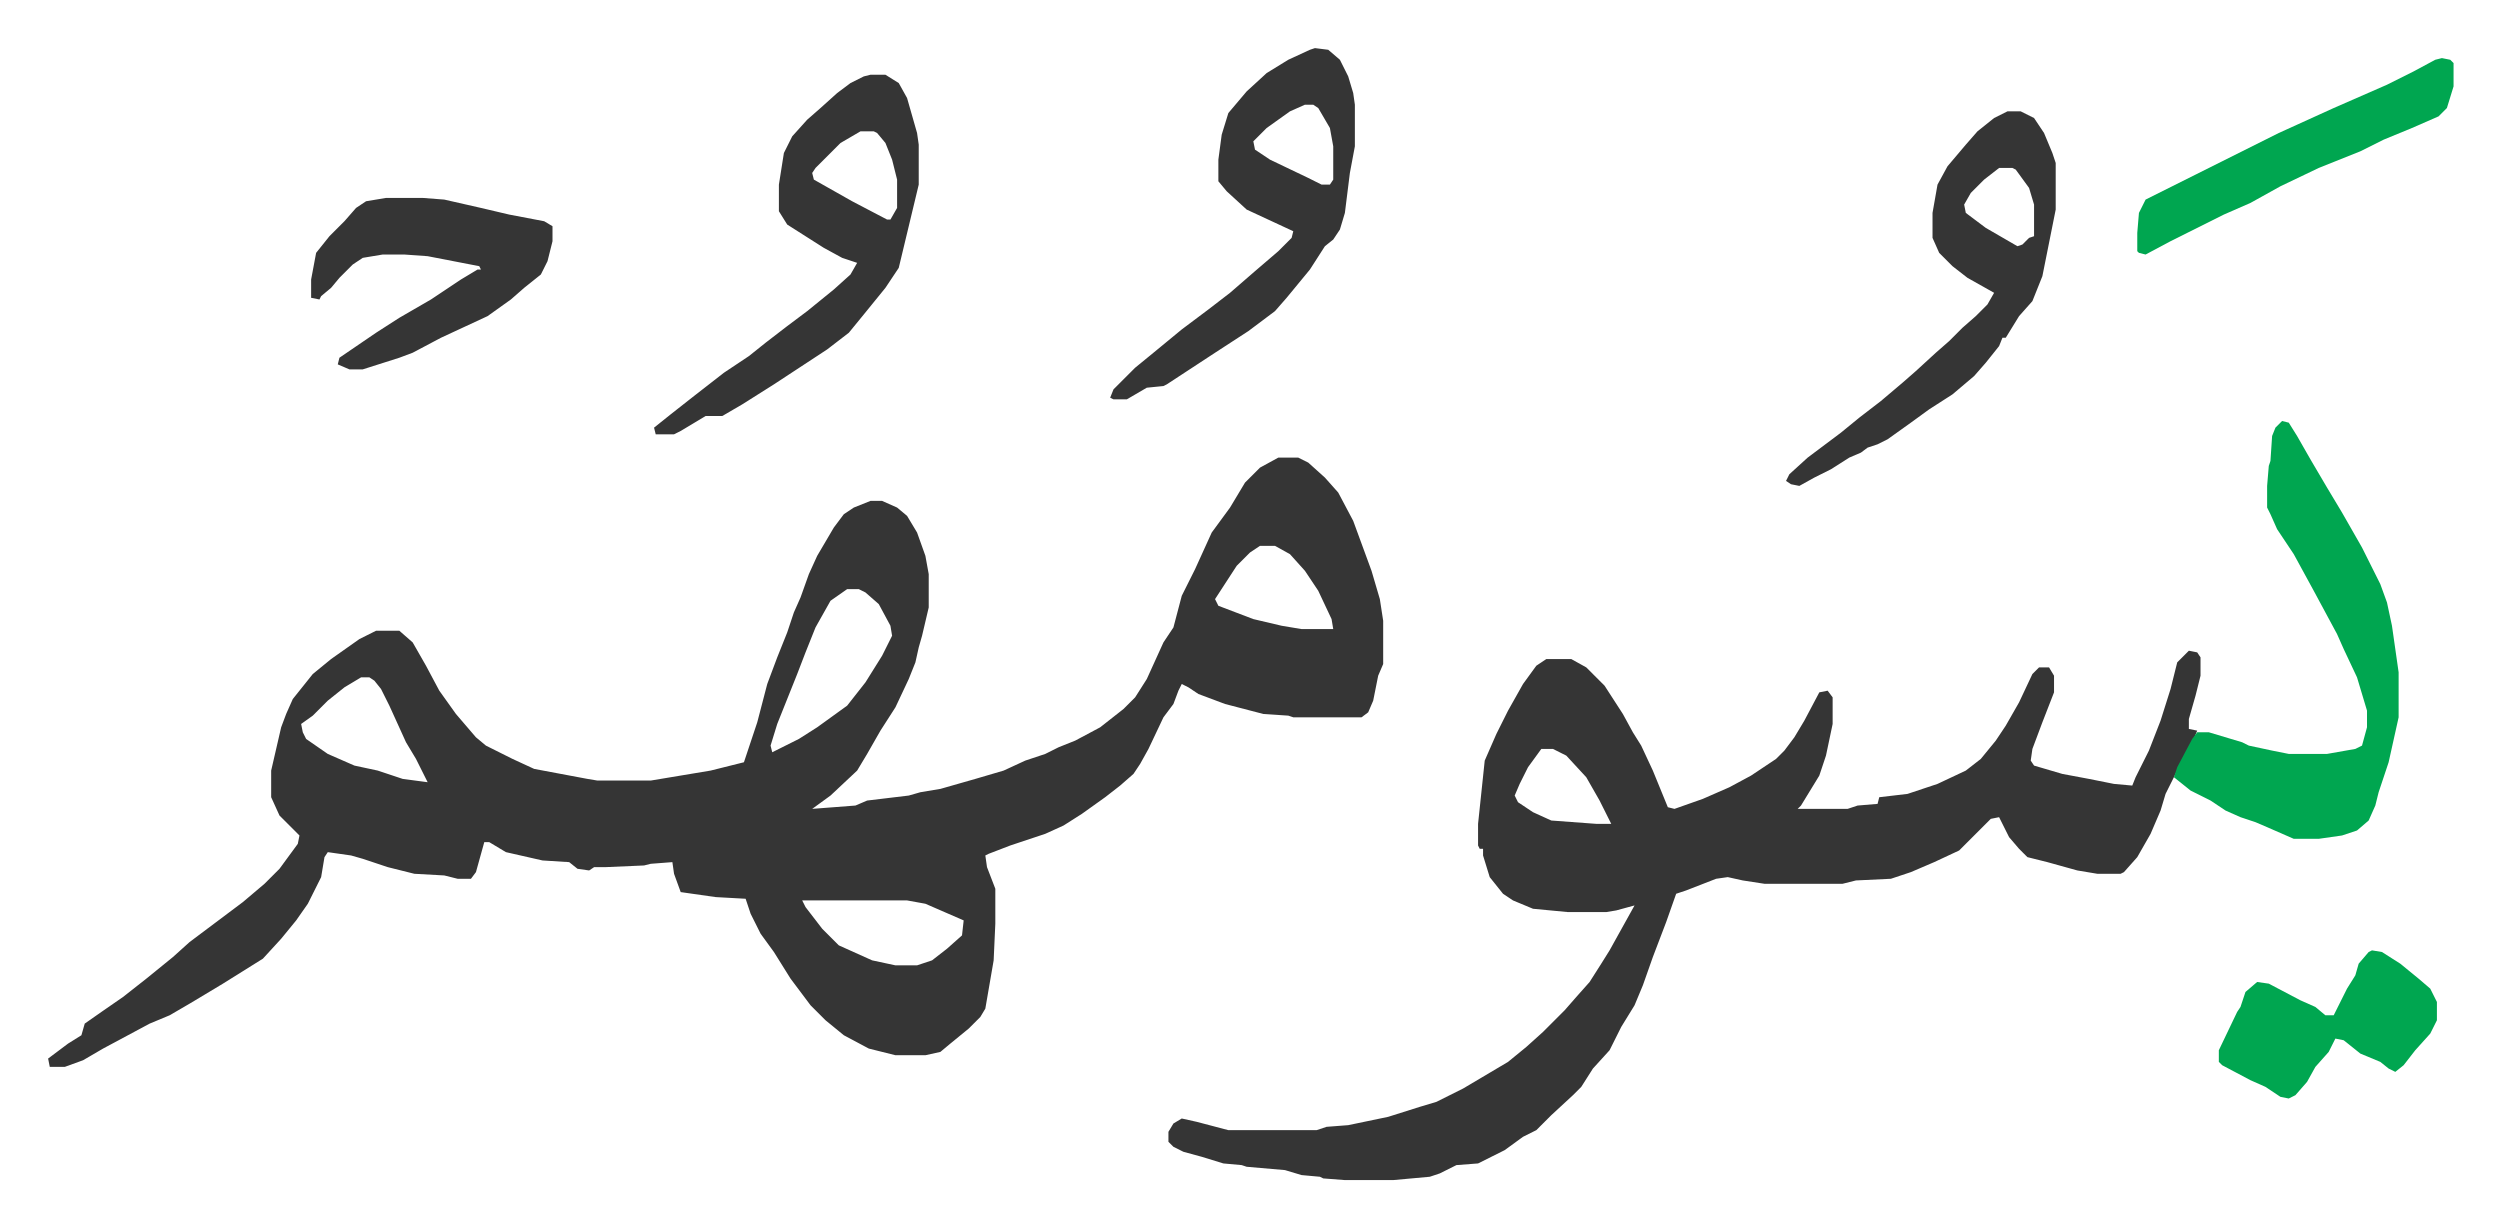 <svg xmlns="http://www.w3.org/2000/svg" viewBox="-28.9 428.1 1501.8 736.8">
    <path fill="#353535" id="rule_normal" d="M739 703h12l6 3 10 9 8 9 9 17 11 30 5 17 2 13v26l-3 7-3 15-3 7-4 3h-41l-3-1-15-1-23-6-16-6-6-4-4-2-2 4-3 8-6 8-9 19-5 9-4 6-8 7-9 7-14 10-11 7-11 5-21 7-13 5-2 1 1 7 5 13v21l-1 22-5 29-3 5-7 7-11 9-6 5-9 2h-18l-16-4-15-8-11-9-9-9-12-16-10-16-8-11-6-12-3-9-18-1-21-3-4-11-1-7-13 1-4 1-23 1h-7l-3 2-7-1-5-4-16-1-22-5-10-6h-3l-5 18-3 4h-8l-8-2-18-1-16-4-15-5-7-2-14-2-2 3-2 12-8 16-7 10-9 11-11 12-24 15-20 12-12 7-12 5-28 15-12 7-11 4H1l-1-5 12-9 8-5 2-7 10-7 13-9 14-11 16-13 10-9 16-12 16-12 13-11 9-9 11-15 1-5-12-12-5-11v-16l6-26 3-8 4-9 8-10 4-5 11-9 17-12 10-5h14l8 7 8 14 8 15 10 14 12 14 6 5 16 8 13 6 32 6 6 1h32l36-6 20-5 3-9 5-15 6-23 6-16 6-15 4-12 4-9 5-14 5-11 10-17 6-8 6-4 10-4h7l9 4 6 5 6 10 5 14 2 11v20l-4 17-2 7-2 9-4 10-8 17-9 14-8 14-6 10-16 15-11 8 26-2 7-3 25-3 7-2 12-2 21-6 17-5 13-6 12-4 8-4 10-4 15-8 14-11 7-7 7-11 10-22 6-9 5-19 8-16 10-22 11-15 9-15 9-9zm-11 53-6 4-8 8-13 20 2 4 21 8 17 4 12 2h19l-1-6-8-17-8-12-9-10-9-5zm-248 26-10 7-9 16-6 15-5 13-12 30-4 13 1 4 16-8 11-7 18-13 11-14 10-16 6-12-1-6-7-13-8-7-4-2zm-292 53-10 6-10 8-9 9-7 5 1 5 2 4 13 9 16 7 14 3 15 5 15 2-7-14-6-10-5-11-5-11-5-10-4-5-3-2zm265 134 2 4 10 13 10 10 20 9 14 3h13l9-3 9-7 9-8 1-9-23-10-11-2zm833-150 5 1 2 3v11l-3 12-4 14v6l5 1-2 5-11 21-6 12-3 10-6 14-8 14-8 9-2 1h-14l-12-2-18-5-12-3-5-5-6-7-6-12-5 1-19 19-15 7-14 6-12 4-21 1-8 2h-47l-13-2-9-2-7 1-18 7-6 2-6 17-8 21-6 17-5 12-8 13-7 14-10 11-7 11-5 5-13 12-9 9-8 4-11 8-16 8-13 1-10 5-6 2-22 2h-29l-13-1-2-1-11-1-10-3-23-2-3-1-11-1-13-4-11-3-6-3-3-3v-6l3-5 5-3 9 2 19 5h53l6-2 13-1 24-5 19-6 10-3 16-8 27-16 11-9 10-9 13-13 7-8 8-9 7-11 5-8 10-18 5-9-11 3-6 1h-23l-21-2-12-5-6-4-8-10-4-13v-4h-2l-1-2v-13l4-38 7-16 7-14 9-16 8-11 6-4h15l9 5 11 11 11 17 6 11 5 8 7 15 9 22 4 1 17-6 16-7 13-7 15-10 5-5 6-8 6-10 9-17 5-1 3 4v16l-4 19-4 12-11 18-2 2h30l6-2 12-1 1-4 17-2 18-6 17-8 9-7 9-11 6-9 8-14 8-17 4-4h6l3 5v10l-7 18-6 16-1 7 2 3 17 5 16 3 15 3 11 1 2-5 8-16 7-18 6-19 4-16 5-5zm-389 59-8 11-5 10-3 7 2 4 9 6 11 5 27 2h9l-7-14-8-14-12-13-8-4z"/>
    <path fill="#00a650" id="rule_idgham_with_ghunnah" d="m1342 681 4 1 5 8 8 14 10 17 9 15 12 21 11 22 4 11 3 14 4 28v27l-6 27-6 18-2 8-4 9-7 6-9 3-14 2h-15l-16-7-7-3-9-3-9-4-9-6-12-6-10-8 2-6 9-17 3-4h7l20 6 4 2 14 3 10 2h23l17-3 4-2 3-11v-10l-6-20-8-17-4-9-14-26-12-22-10-15-4-9-2-4v-13l1-12 1-3 1-15 2-5z"/>
    <path fill="#353535" id="rule_normal" d="M494 473h9l8 5 5 9 6 21 1 7v24l-12 50-8 12-13 16-9 11-13 10-32 21-19 12-12 7h-10l-15 9-4 2h-11l-1-4 10-8 14-11 18-14 15-10 10-8 13-10 12-9 16-13 10-9 4-7-9-3-11-6-11-7-11-7-5-8v-16l3-19 5-10 9-10 8-7 10-9 8-6 8-4zm-6 34-12 7-15 15-2 3 1 4 23 13 21 11h2l4-7v-17l-3-12-4-10-5-6-2-1zm273-50 8 1 7 6 5 10 3 10 1 7v25l-3 16-3 24-3 10-4 6-5 4-9 14-14 17-7 8-16 12-20 13-29 19-2 1-10 1-12 7h-8l-2-1 2-5 13-13 11-9 17-14 16-12 13-10 15-13 14-12 8-8 1-4-28-13-12-11-5-6v-13l2-15 4-13 11-13 12-11 13-8 13-6zm-6 34-9 4-14 10-8 8 1 5 9 6 23 11 8 4h5l2-3v-20l-2-11-7-12-3-2zm422 4h8l8 4 6 9 5 12 2 6v28l-8 40-6 15-8 9-8 13h-2l-2 5-8 10-7 8-13 11-14 9-11 8-14 10-6 3-6 2-4 3-7 3-11 7-10 5-9 5-5-1-3-2 2-4 11-10 20-15 11-9 13-10 13-11 8-7 12-11 8-7 8-8 8-7 7-7 4-7-16-9-9-7-8-8-4-9v-15l3-17 6-11 11-13 7-8 10-8zm-5 34-9 7-8 8-4 7 1 5 12 9 19 11 3-1 4-4 3-1v-19l-3-10-8-11-2-1zm-969 18h22l13 1 22 5 17 4 21 4 5 3v9l-3 12-4 8-10 8-8 7-14 10-28 13-17 9-8 3-22 7h-8l-7-3 1-4 22-15 14-9 19-11 18-12 10-6h2l-1-2-31-6-14-1h-13l-12 2-6 4-8 8-5 6-6 5-1 2-5-1v-11l3-16 8-10 9-9 7-8 6-4z"/>
    <path fill="#00a650" id="rule_idgham_with_ghunnah" d="m1396 999 6 1 11 7 11 9 7 6 4 8v11l-4 8-9 10-7 9-5 4-4-2-5-4-12-5-10-8-5-1-4 8-8 9-5 9-7 8-4 2-5-1-9-6-9-4-17-9-2-2v-7l11-23 2-3 3-9 7-6 7 1 19 10 9 4 6 5h5l8-16 5-8 2-7 6-7zm42-536 5 1 2 2v14l-4 13-5 5-16 7-17 7-14 7-25 10-23 11-18 10-16 7-16 8-16 8-15 8-4-1-1-1v-11l1-12 4-8 30-15 16-8 34-17 33-15 32-14 16-8 13-7z"/>
</svg>
